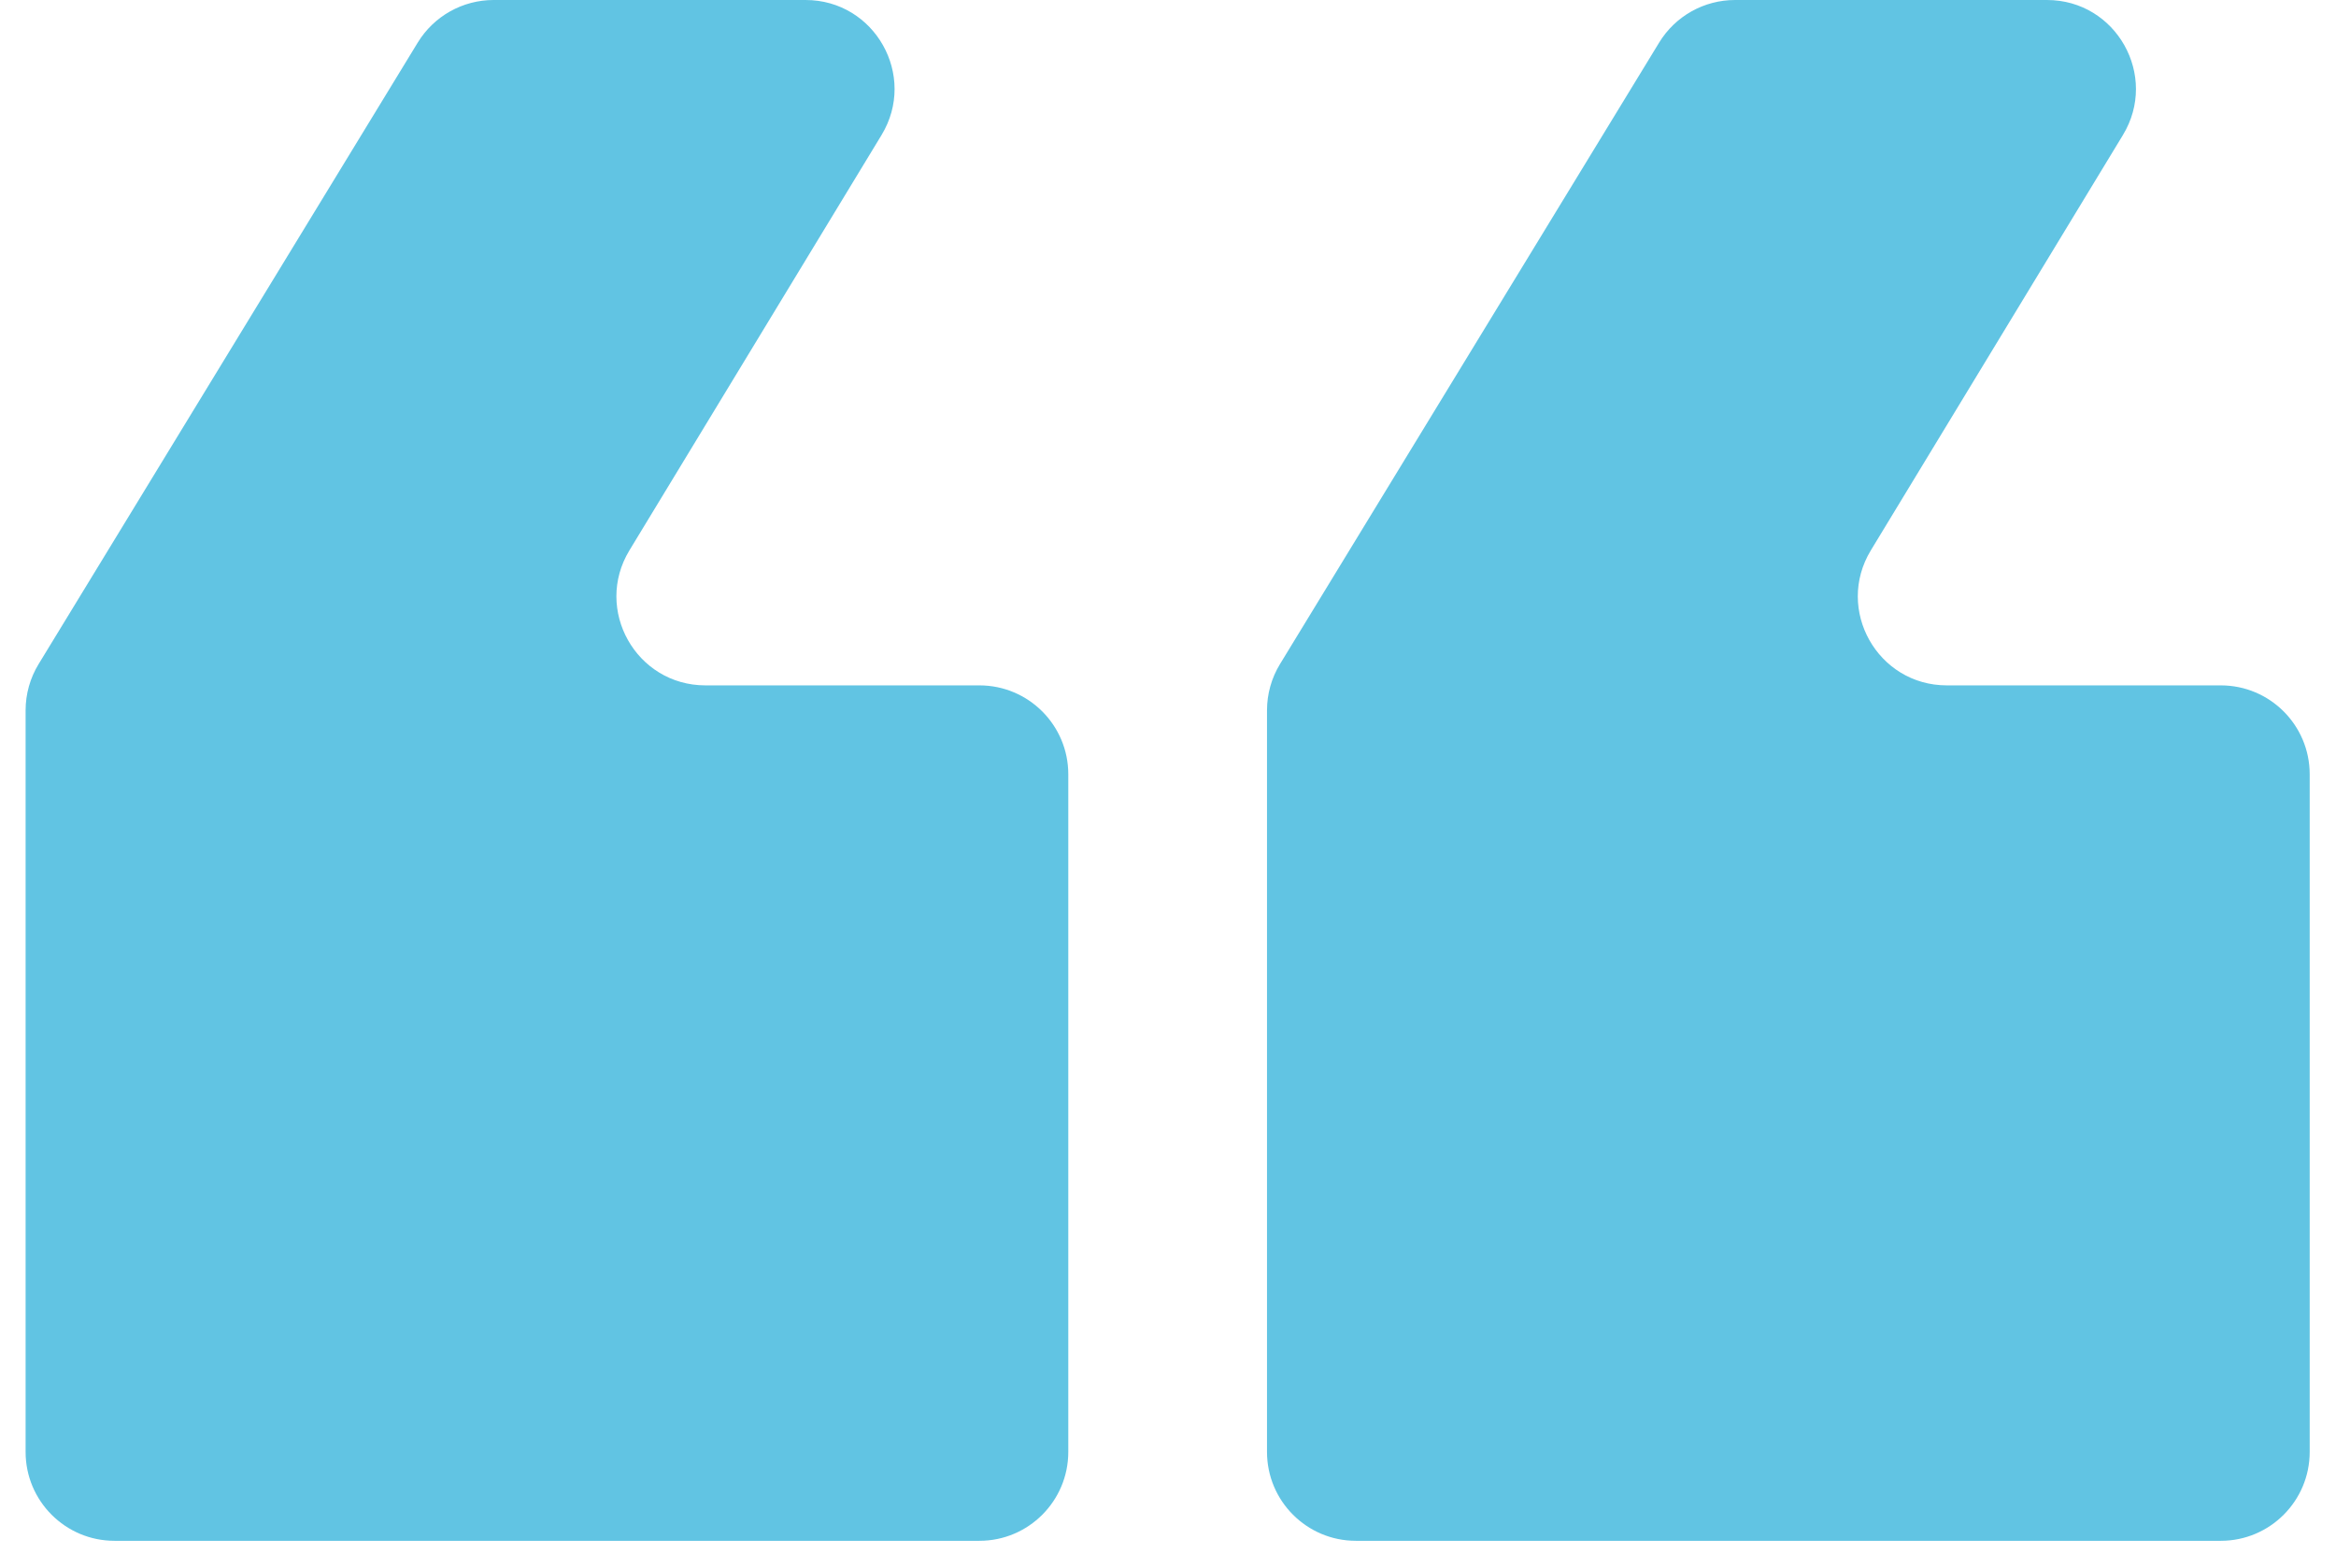 <svg width="73" height="49" viewBox="0 0 73 49" fill="none" xmlns="http://www.w3.org/2000/svg">
<path d="M33.384 45.37C33.384 46.904 32.14 48.148 30.606 48.148H3.578C2.044 48.148 0.8 46.904 0.8 45.37V22.198C0.8 21.687 0.941 21.186 1.207 20.751L13.054 1.331C13.559 0.504 14.457 0 15.426 0H25.173C27.339 0 28.672 2.368 27.548 4.22L19.67 17.197C18.546 19.049 19.879 21.417 22.045 21.417H30.606C32.14 21.417 33.384 22.661 33.384 24.195V45.37Z" fill="#61C4E3"/>
<path d="M72.178 45.37C72.178 46.904 70.934 48.148 69.4 48.148H42.372C40.838 48.148 39.594 46.904 39.594 45.37V22.198C39.594 21.687 39.734 21.186 40 20.751L51.848 1.331C52.352 0.504 53.251 0 54.22 0H63.967C66.132 0 67.465 2.368 66.341 4.22L58.464 17.197C57.34 19.049 58.673 21.417 60.839 21.417H69.4C70.934 21.417 72.178 22.661 72.178 24.195V45.37Z" fill="#61C4E3"/>
</svg>
